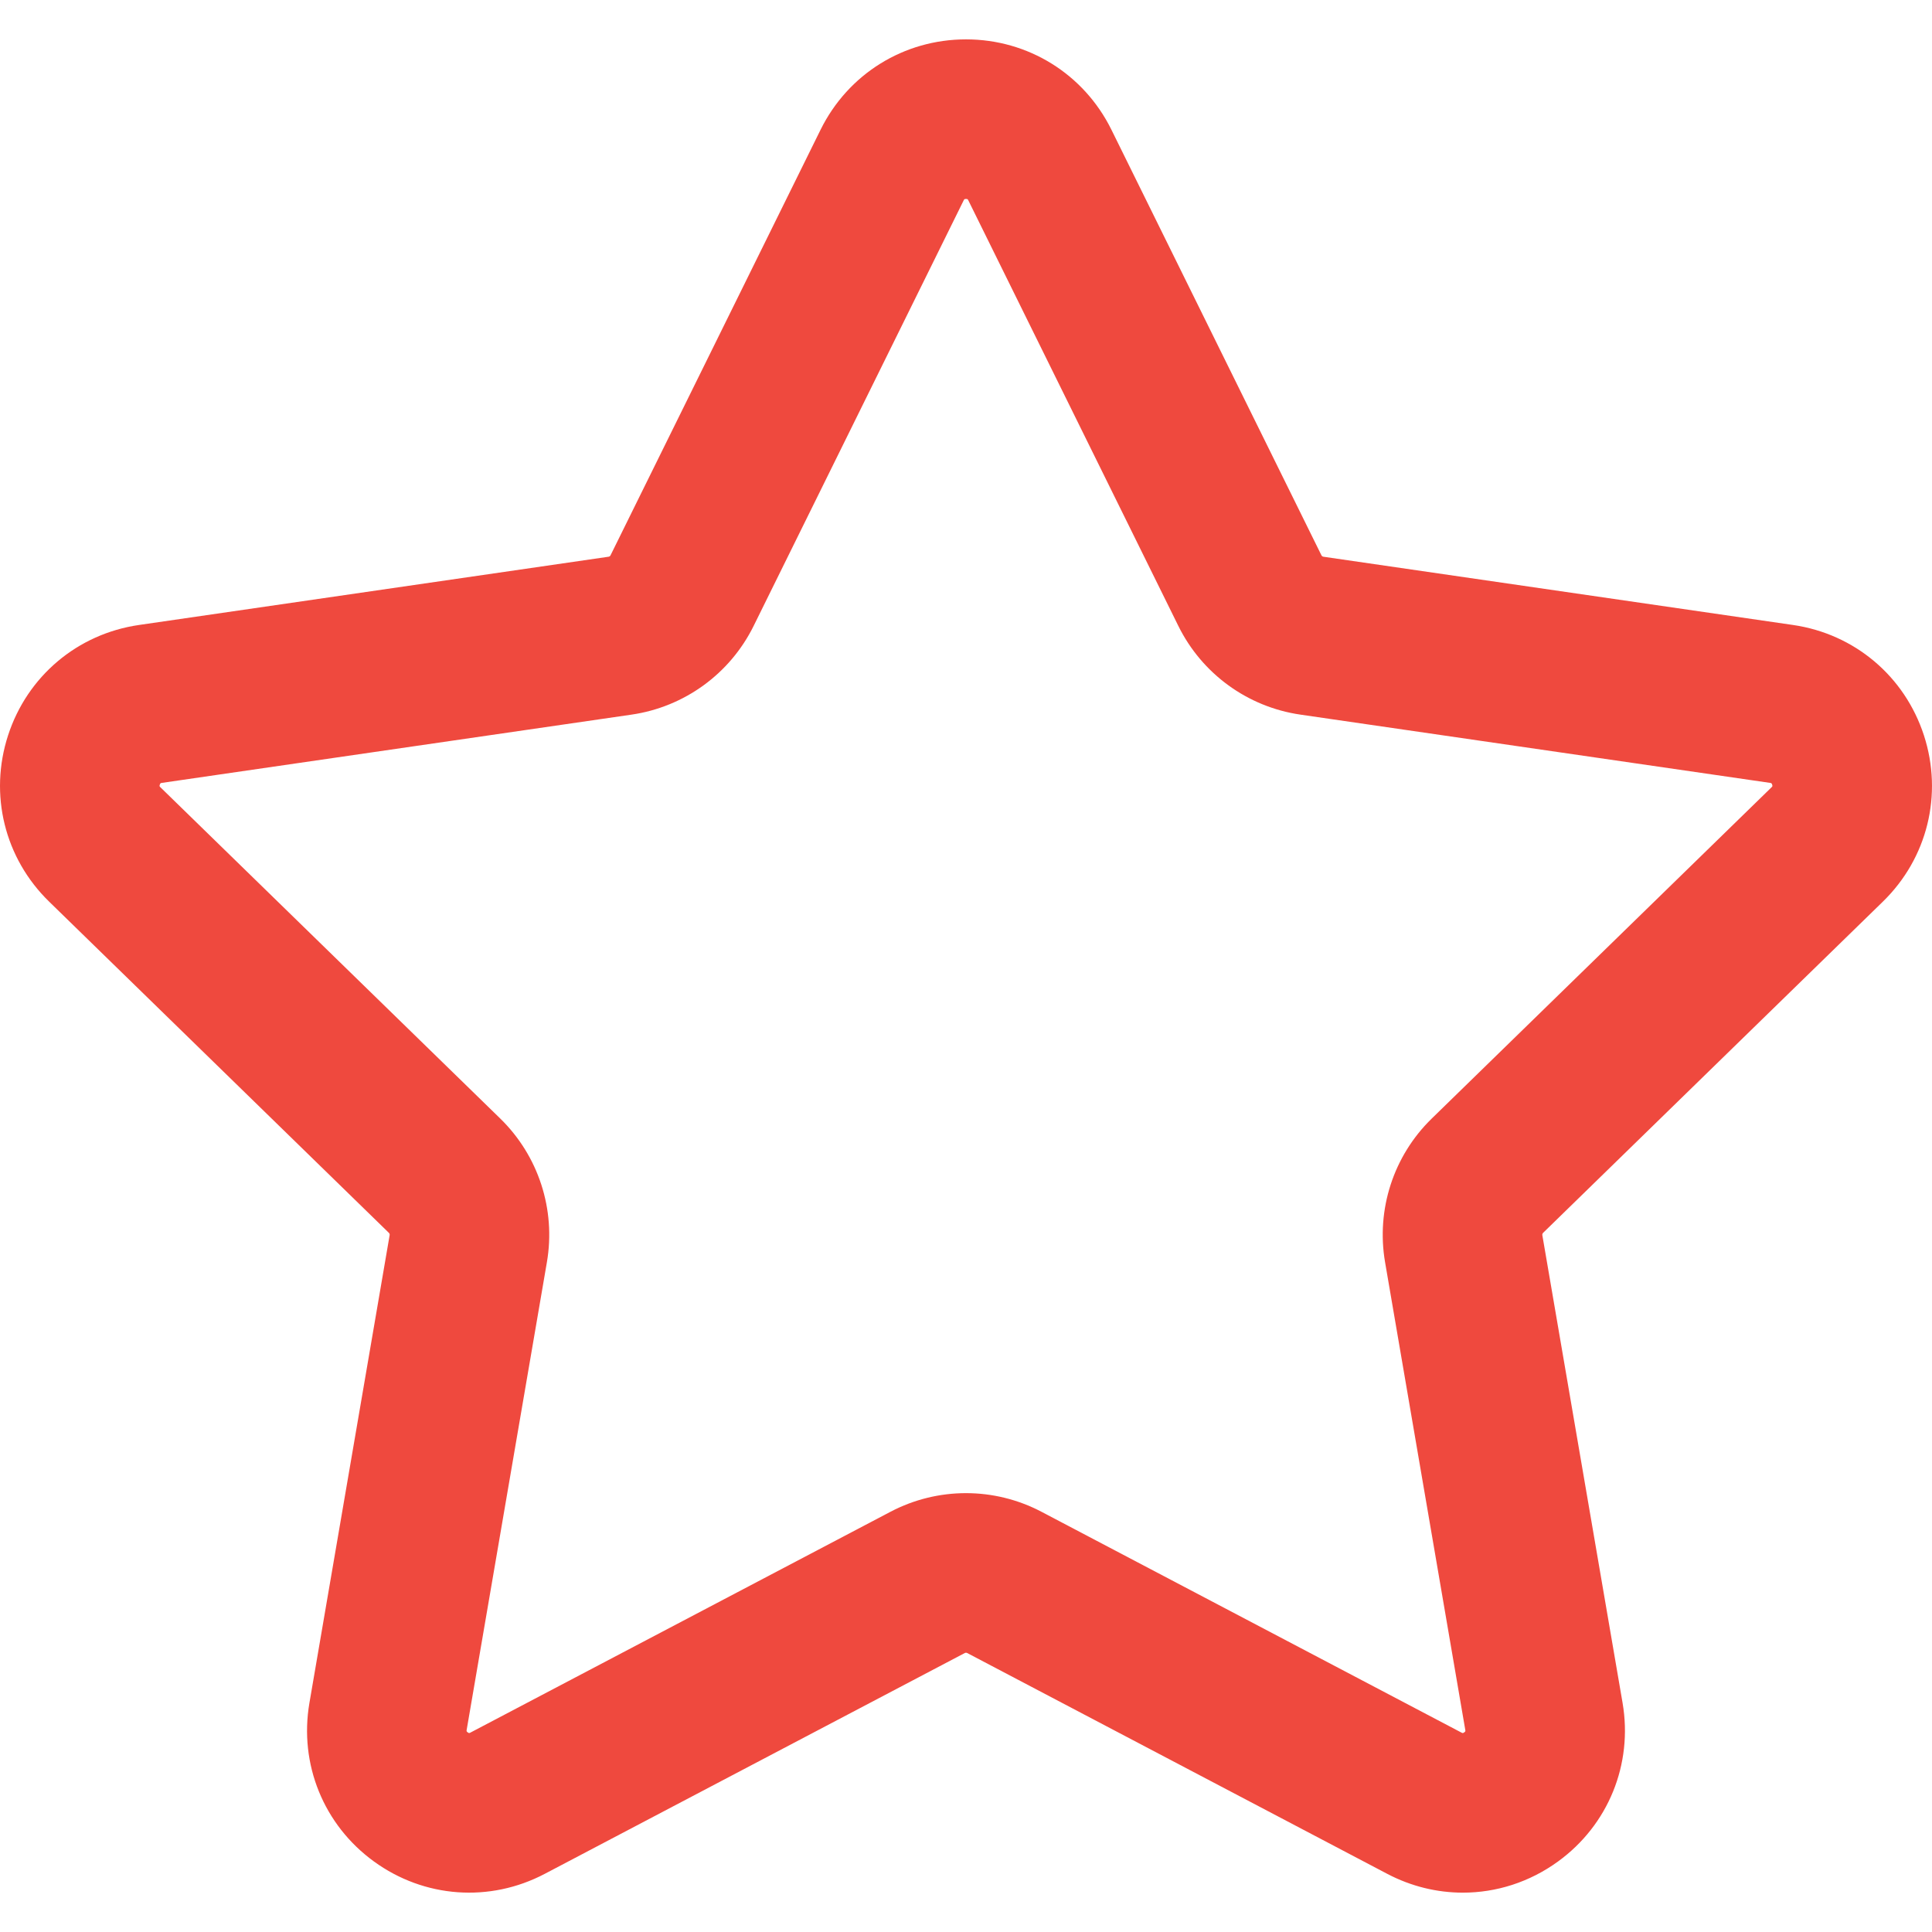 <?xml version="1.0" encoding="UTF-8"?> <svg xmlns="http://www.w3.org/2000/svg" width="74" height="74" viewBox="0 0 74 74" fill="none"> <path d="M72.119 34.534C73.825 32.872 74.427 30.431 73.691 28.166C72.955 25.901 71.033 24.28 68.676 23.938L50.69 21.324C50.657 21.319 50.629 21.299 50.614 21.269L42.571 4.971C41.517 2.835 39.382 1.508 37 1.508C34.617 1.508 32.483 2.835 31.429 4.971L23.385 21.269C23.371 21.299 23.343 21.319 23.309 21.324L5.324 23.938C2.966 24.28 1.045 25.901 0.309 28.166C-0.427 30.431 0.175 32.872 1.881 34.534L14.895 47.221C14.919 47.244 14.93 47.277 14.924 47.31L11.852 65.223C11.449 67.571 12.396 69.899 14.323 71.299C16.251 72.7 18.758 72.881 20.866 71.772L36.953 63.315C36.982 63.299 37.018 63.3 37.047 63.315L53.134 71.772C54.051 72.254 55.043 72.493 56.031 72.493C57.313 72.493 58.587 72.091 59.676 71.299C61.603 69.899 62.55 67.571 62.148 65.223L59.075 47.31C59.07 47.277 59.081 47.244 59.104 47.221L72.119 34.534ZM53.051 48.343L56.123 66.256C56.131 66.303 56.134 66.318 56.083 66.354C56.033 66.391 56.02 66.384 55.977 66.362L39.89 57.904C38.08 56.953 35.919 56.953 34.108 57.904L18.021 66.361C17.979 66.383 17.966 66.391 17.915 66.354C17.865 66.317 17.867 66.303 17.875 66.256L20.948 48.342C21.293 46.327 20.625 44.271 19.161 42.843L6.147 30.157C6.112 30.124 6.102 30.114 6.121 30.055C6.141 29.995 6.155 29.993 6.202 29.986L24.188 27.372C26.212 27.078 27.961 25.808 28.866 23.974L36.91 7.676C36.931 7.633 36.937 7.62 37 7.62C37.062 7.62 37.069 7.633 37.09 7.676L45.133 23.974C46.038 25.808 47.787 27.079 49.811 27.372L67.797 29.986C67.844 29.993 67.858 29.995 67.878 30.055C67.897 30.114 67.887 30.124 67.852 30.157L54.838 42.844C53.373 44.271 52.706 46.327 53.051 48.343Z" fill="#EF493E"></path> </svg> 